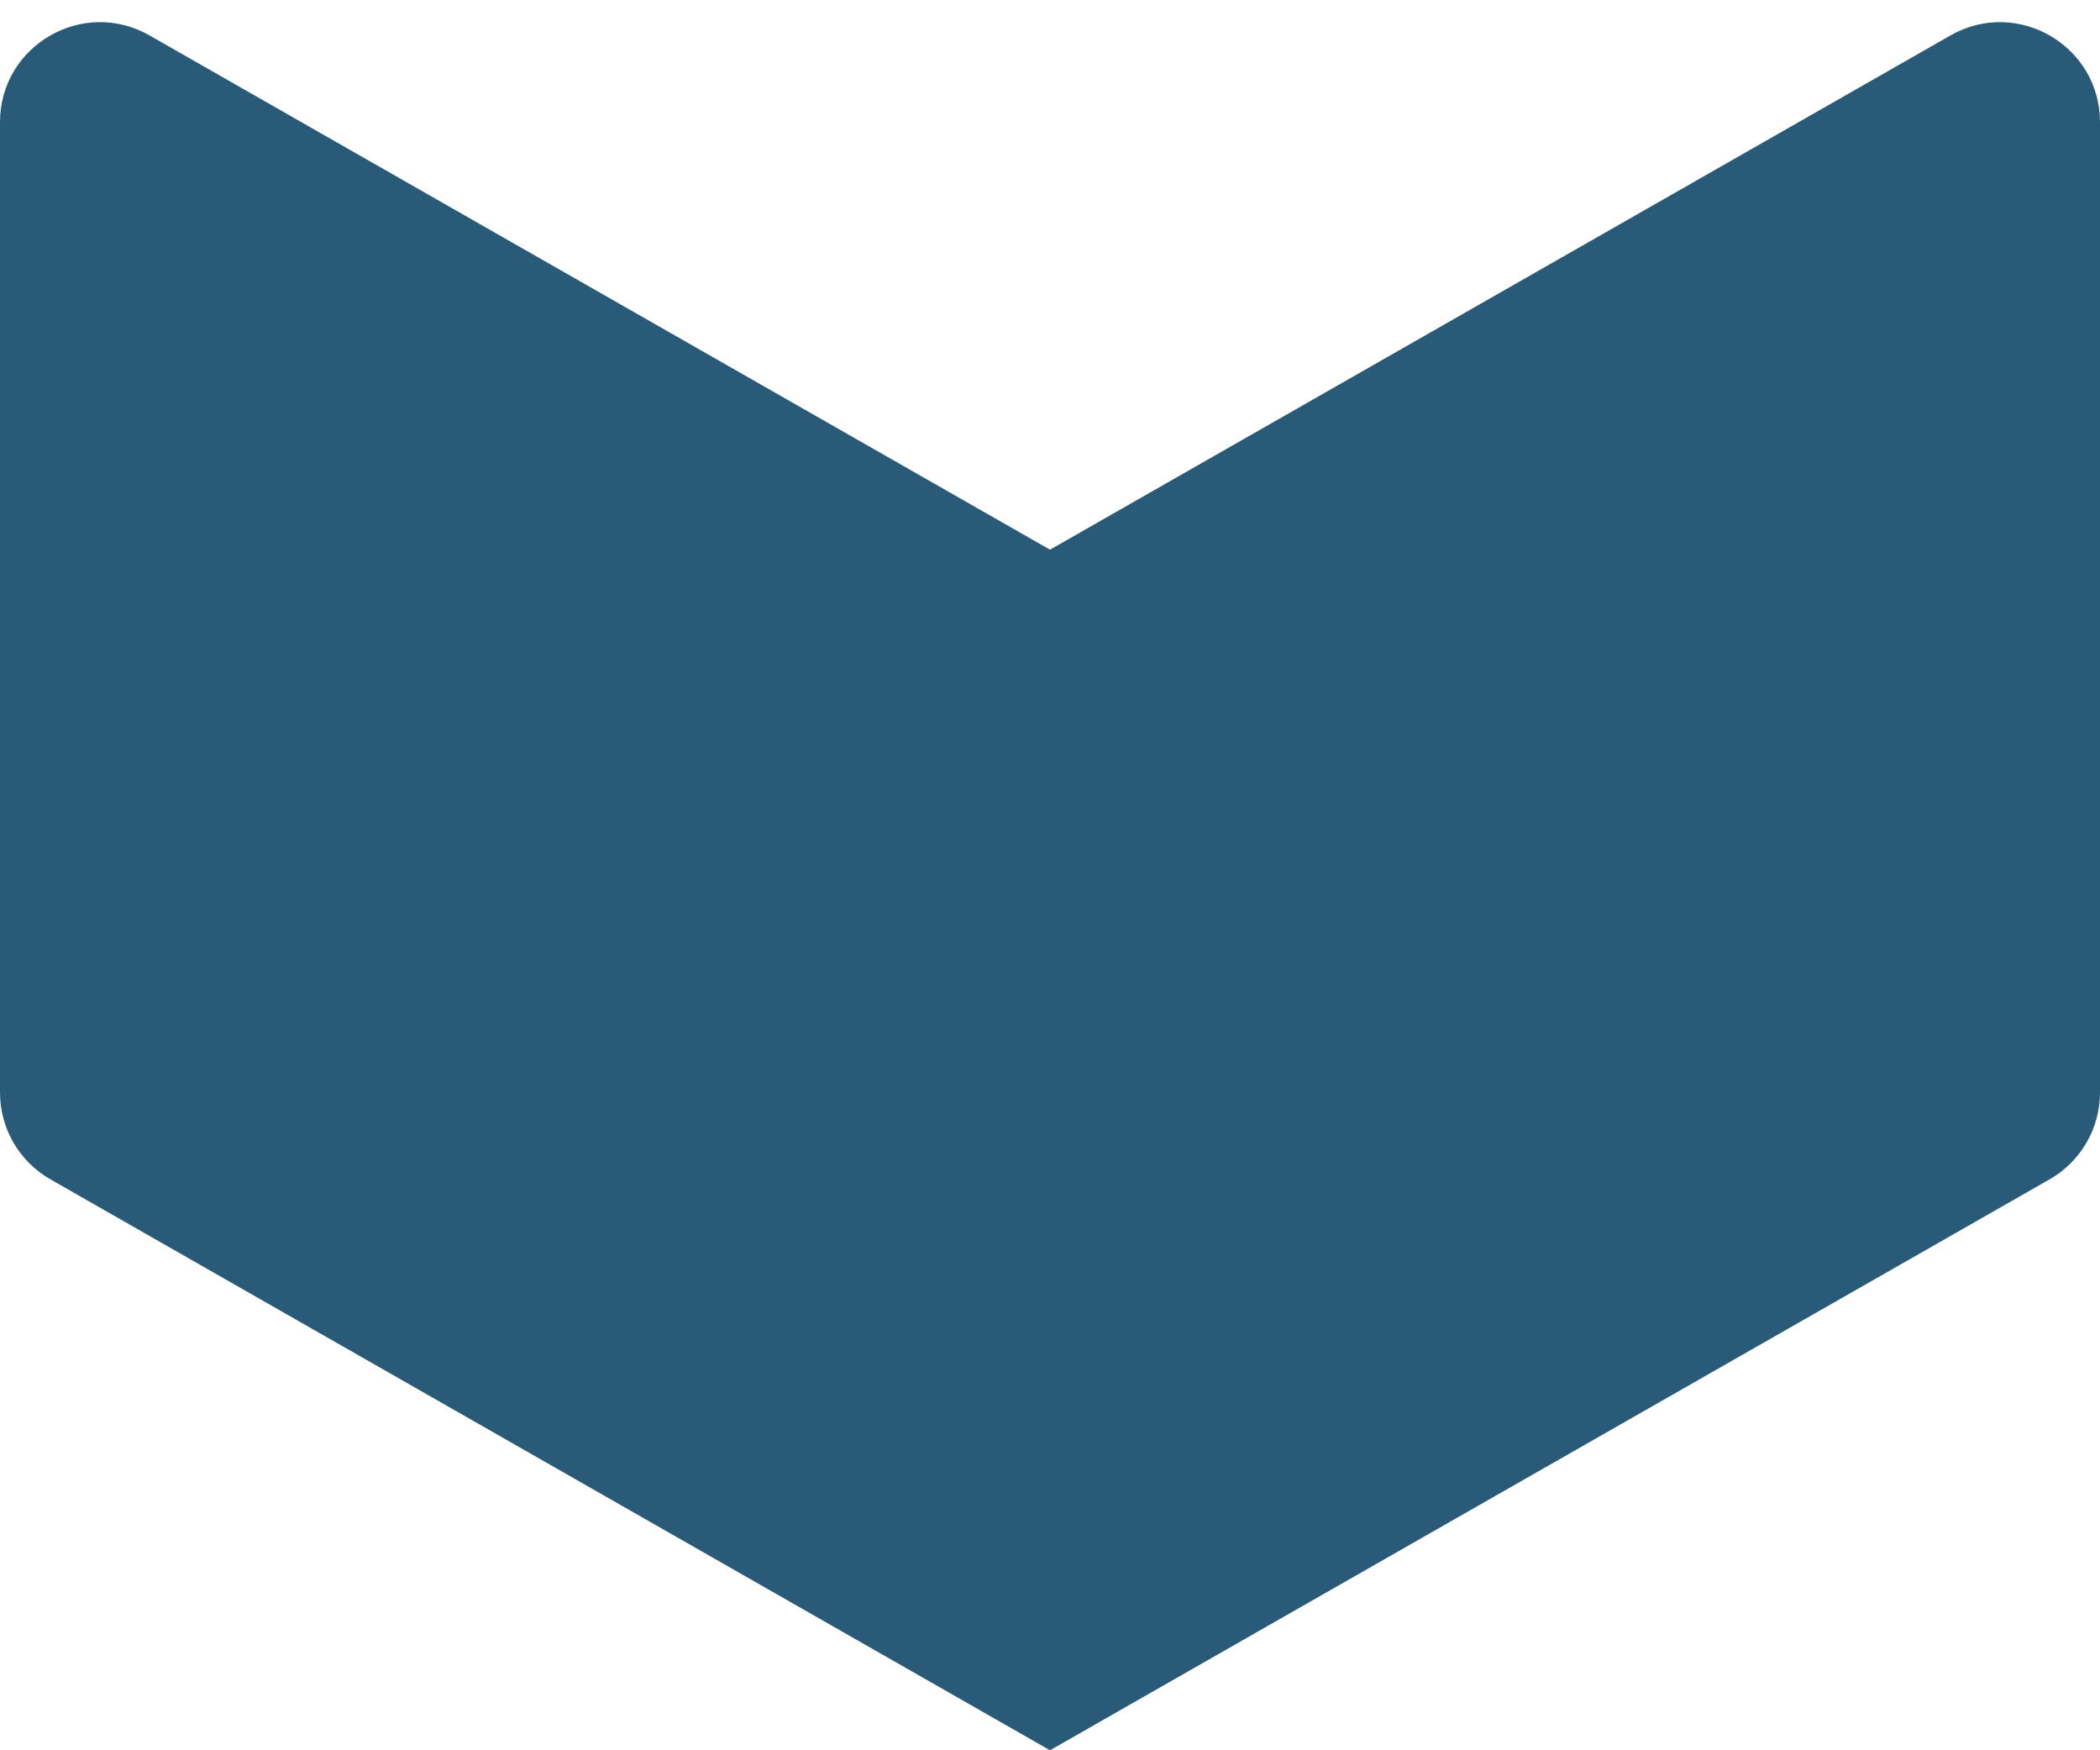 <svg width="42" height="35" viewBox="0 0 42 35" fill="none" xmlns="http://www.w3.org/2000/svg">
<path d="M39.008 0.709C40.342 -0.053 42 0.91 42 2.445V21.847C42 22.565 41.615 23.227 40.992 23.583L21 35V10.992L39.008 0.709Z" fill="#295B78"/>
<path d="M2.992 0.709C1.658 -0.053 0 0.91 0 2.445V21.847C0 22.565 0.385 23.227 1.008 23.583L21 35V10.992L2.992 0.709Z" fill="#295B78"/>
</svg>
